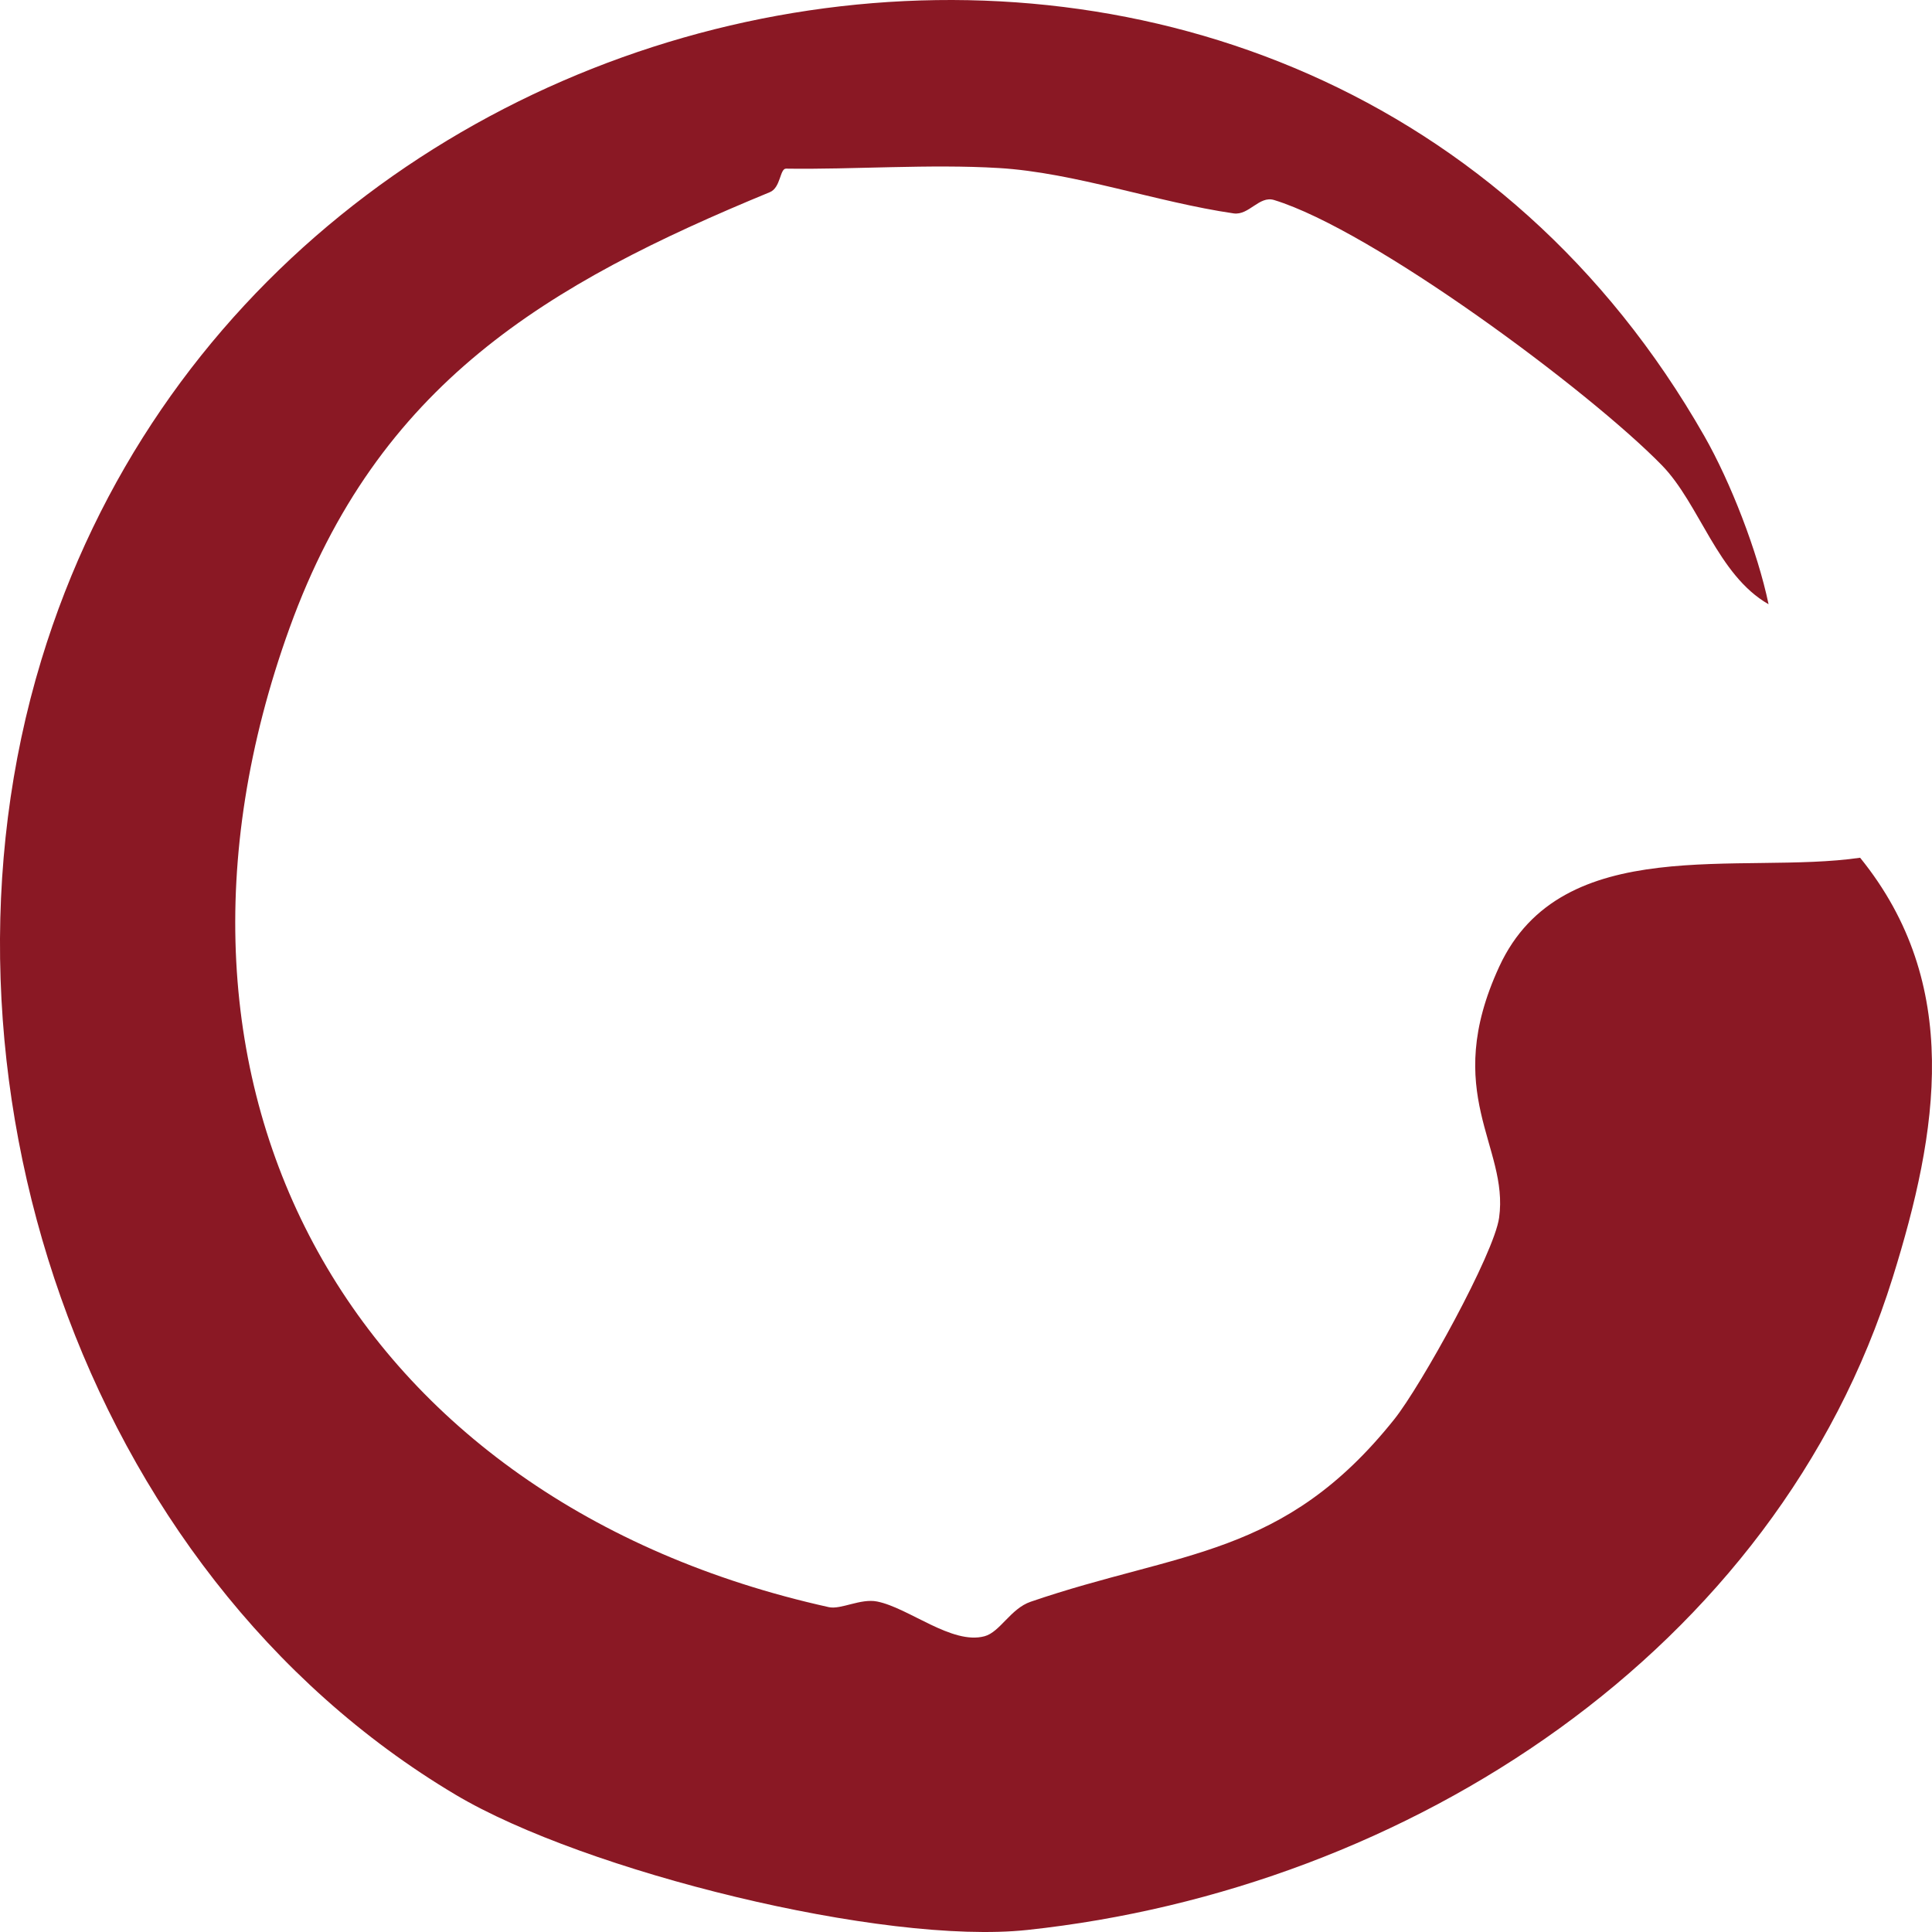 <svg width="49" height="49" viewBox="0 0 49 49" fill="none" xmlns="http://www.w3.org/2000/svg">
<path d="M44.855 15.325C43.556 14.584 43.108 12.782 42.147 11.798C40.291 9.898 34.815 5.839 32.314 5.073C31.935 4.957 31.678 5.468 31.287 5.412C29.343 5.129 27.258 4.378 25.338 4.262C23.582 4.156 21.644 4.303 19.936 4.277C19.777 4.274 19.803 4.76 19.525 4.874C13.874 7.205 9.587 9.722 7.345 15.924C3.098 27.672 8.943 38.083 21.021 40.761C21.328 40.828 21.827 40.534 22.246 40.618C23.052 40.779 24.144 41.722 24.97 41.499C25.362 41.394 25.631 40.798 26.14 40.624C29.944 39.32 32.556 39.513 35.364 35.994C36.037 35.151 37.894 31.8 38.021 30.883C38.274 29.065 36.535 27.74 38.025 24.514C39.613 21.074 44.169 22.194 47.177 21.754C49.776 24.962 49.16 28.691 48.004 32.399C45.049 41.88 35.716 47.915 26.057 48.948C22.399 49.339 14.827 47.466 11.552 45.517C2.038 39.853 -2.121 27.153 1.049 16.737C6.757 -2.018 33.19 -6.54 43.227 11.062C43.895 12.234 44.576 13.99 44.855 15.325H44.855Z" fill="#8A1824"/>
</svg>

